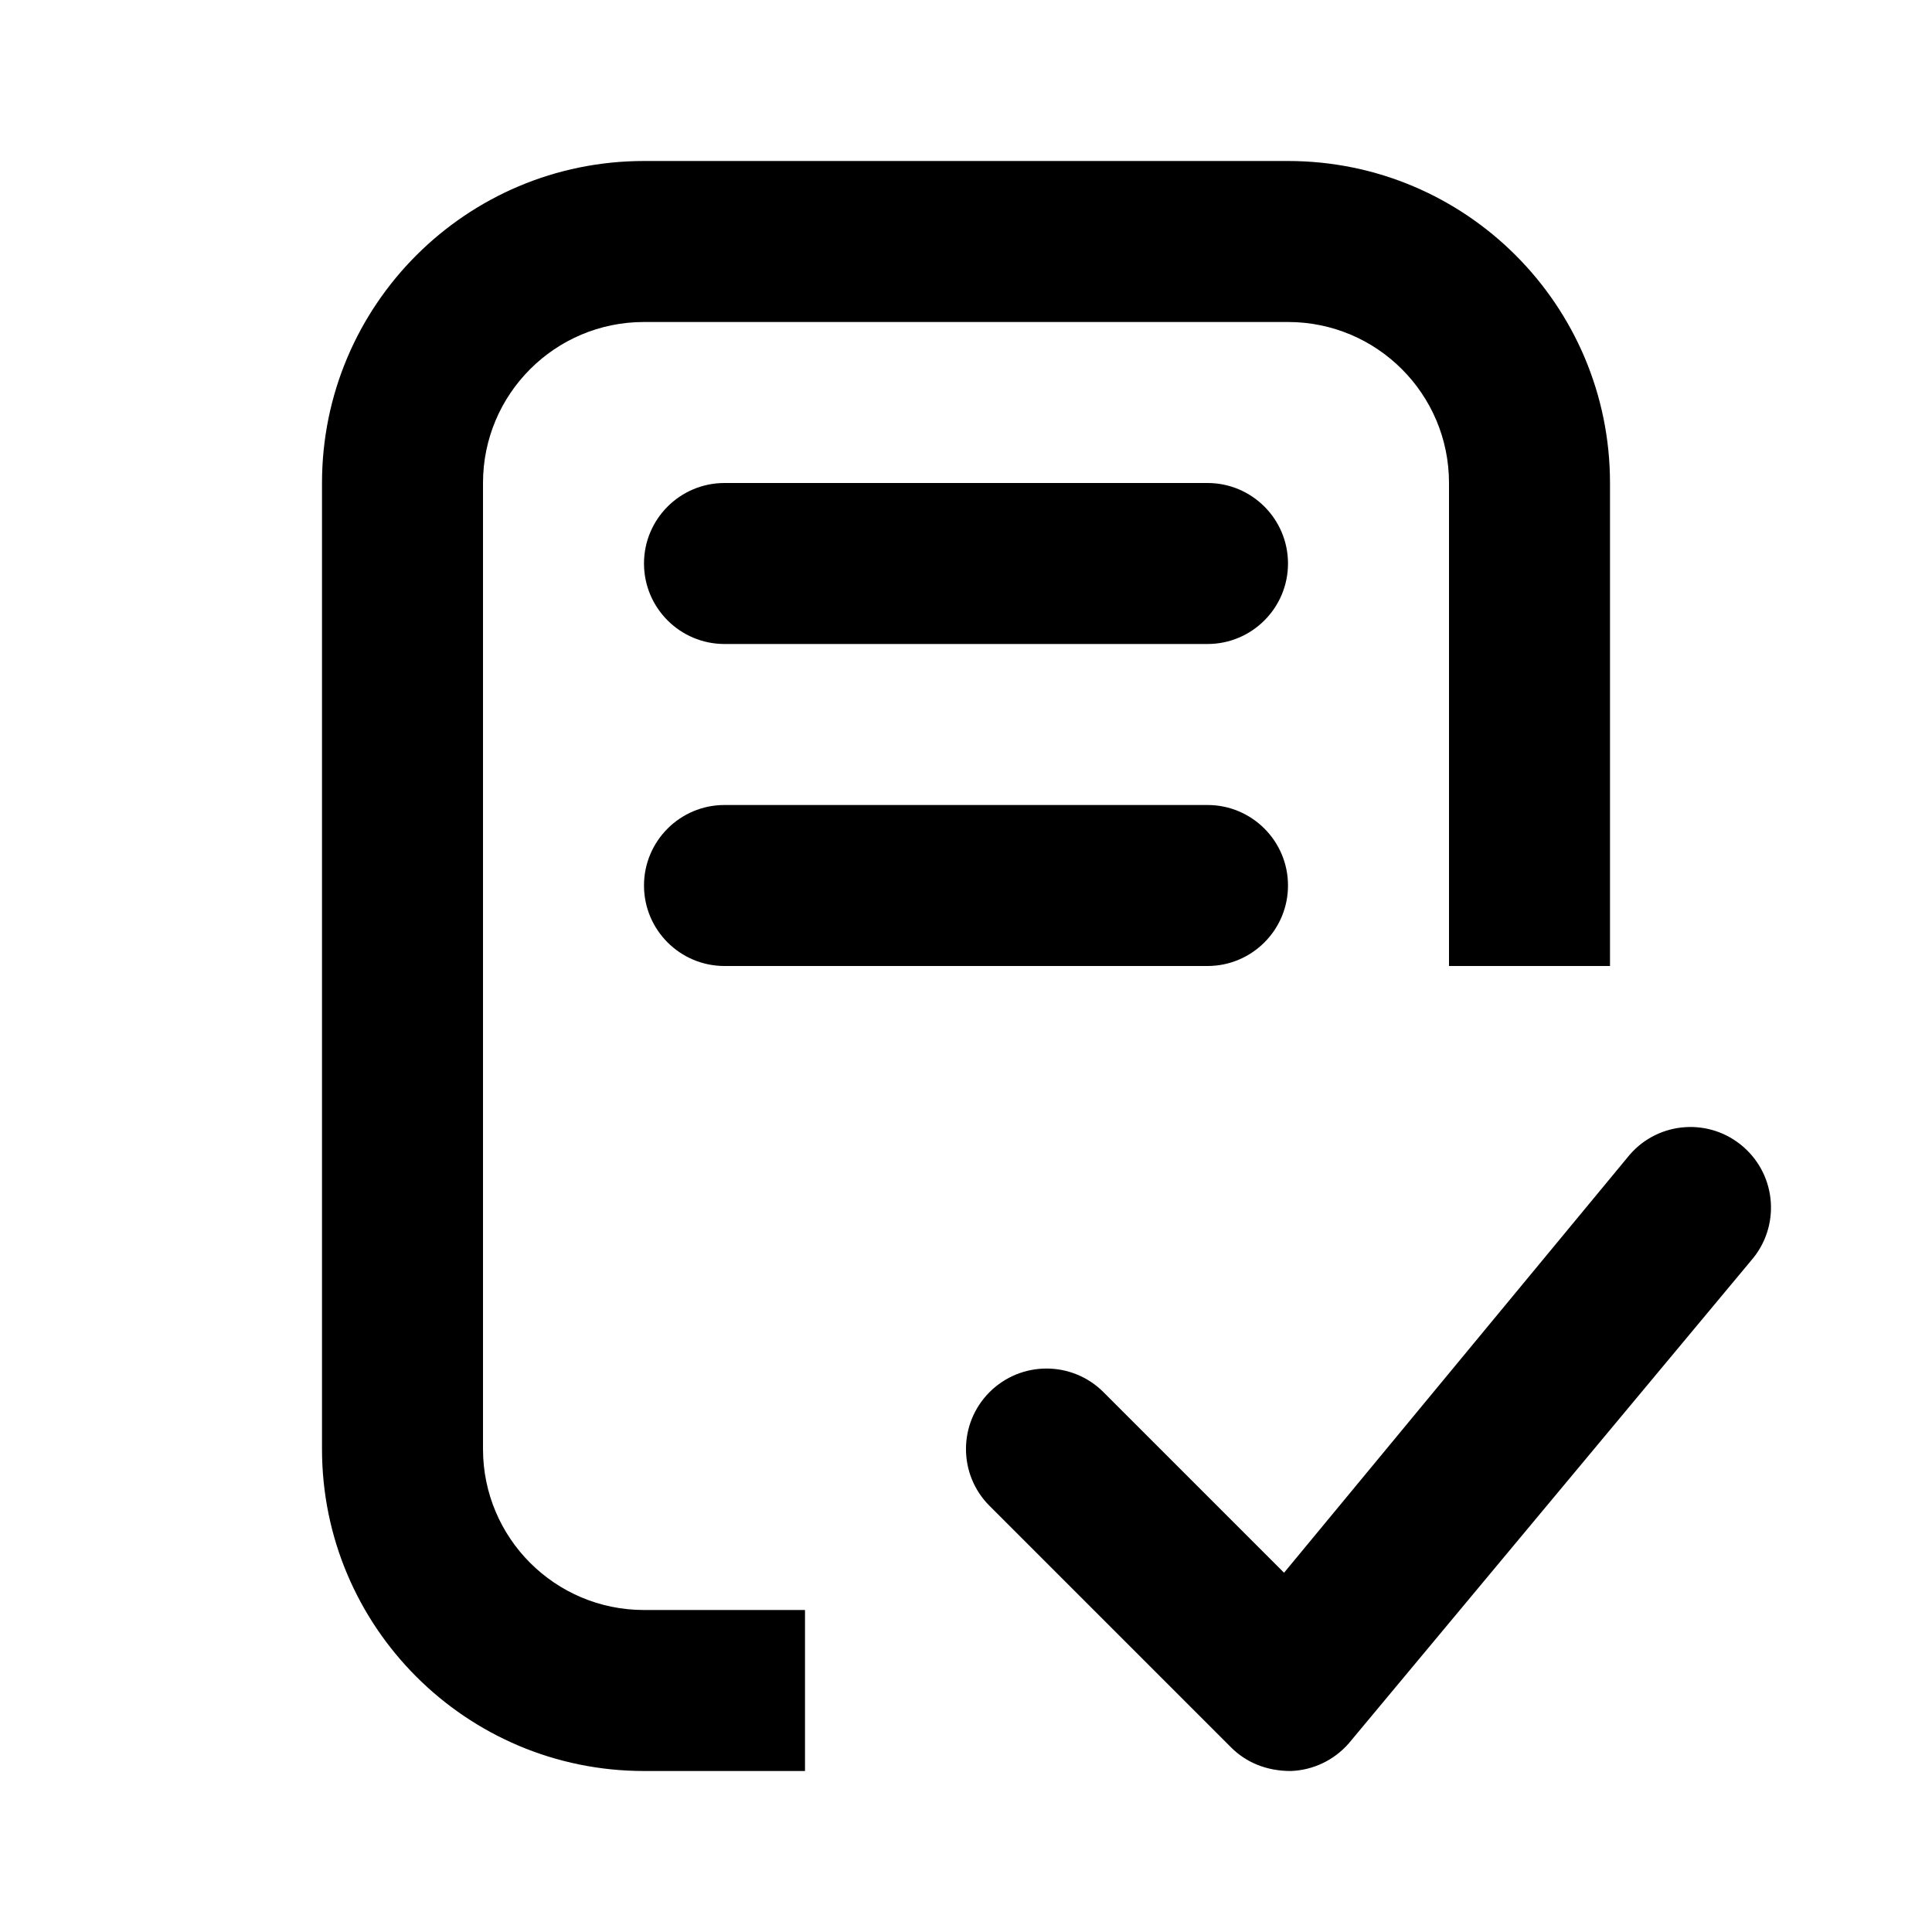<svg xmlns="http://www.w3.org/2000/svg" width="24" height="24" viewBox="0 0 24 24">
  <path fill="currentColor" fill-rule="evenodd" d="M20,12 L18,12 L18,6 C18,4.895 17.105,4 16,4 L8,4 C6.895,4 6,4.895 6,6 L6,18 C6,19.105 6.895,20 8,20 L10,20 L10,22 L8,22 C5.791,22 4,20.209 4,18 L4,6 C4,3.791 5.791,2 8,2 L16,2 C18.209,2 20,3.791 20,6 L20,12 Z M16.753,21.659 C16.57,21.867 16.31,21.991 16.033,22 C15.735,22 15.481,21.895 15.293,21.707 L12.293,18.707 C11.902,18.317 11.902,17.684 12.293,17.293 C12.684,16.903 13.316,16.903 13.707,17.293 L15.951,19.537 L20.247,14.342 C20.611,13.925 21.243,13.884 21.658,14.248 C22.074,14.612 22.116,15.243 21.753,15.659 L16.753,21.659 Z M9,6 L15,6 C15.552,6 16,6.448 16,7 C16,7.552 15.552,8 15,8 L9,8 C8.448,8 8,7.552 8,7 C8,6.448 8.448,6 9,6 Z M9,10 L15,10 C15.552,10 16,10.448 16,11 C16,11.552 15.552,12 15,12 L9,12 C8.448,12 8,11.552 8,11 C8,10.448 8.448,10 9,10 Z"/>
</svg>
